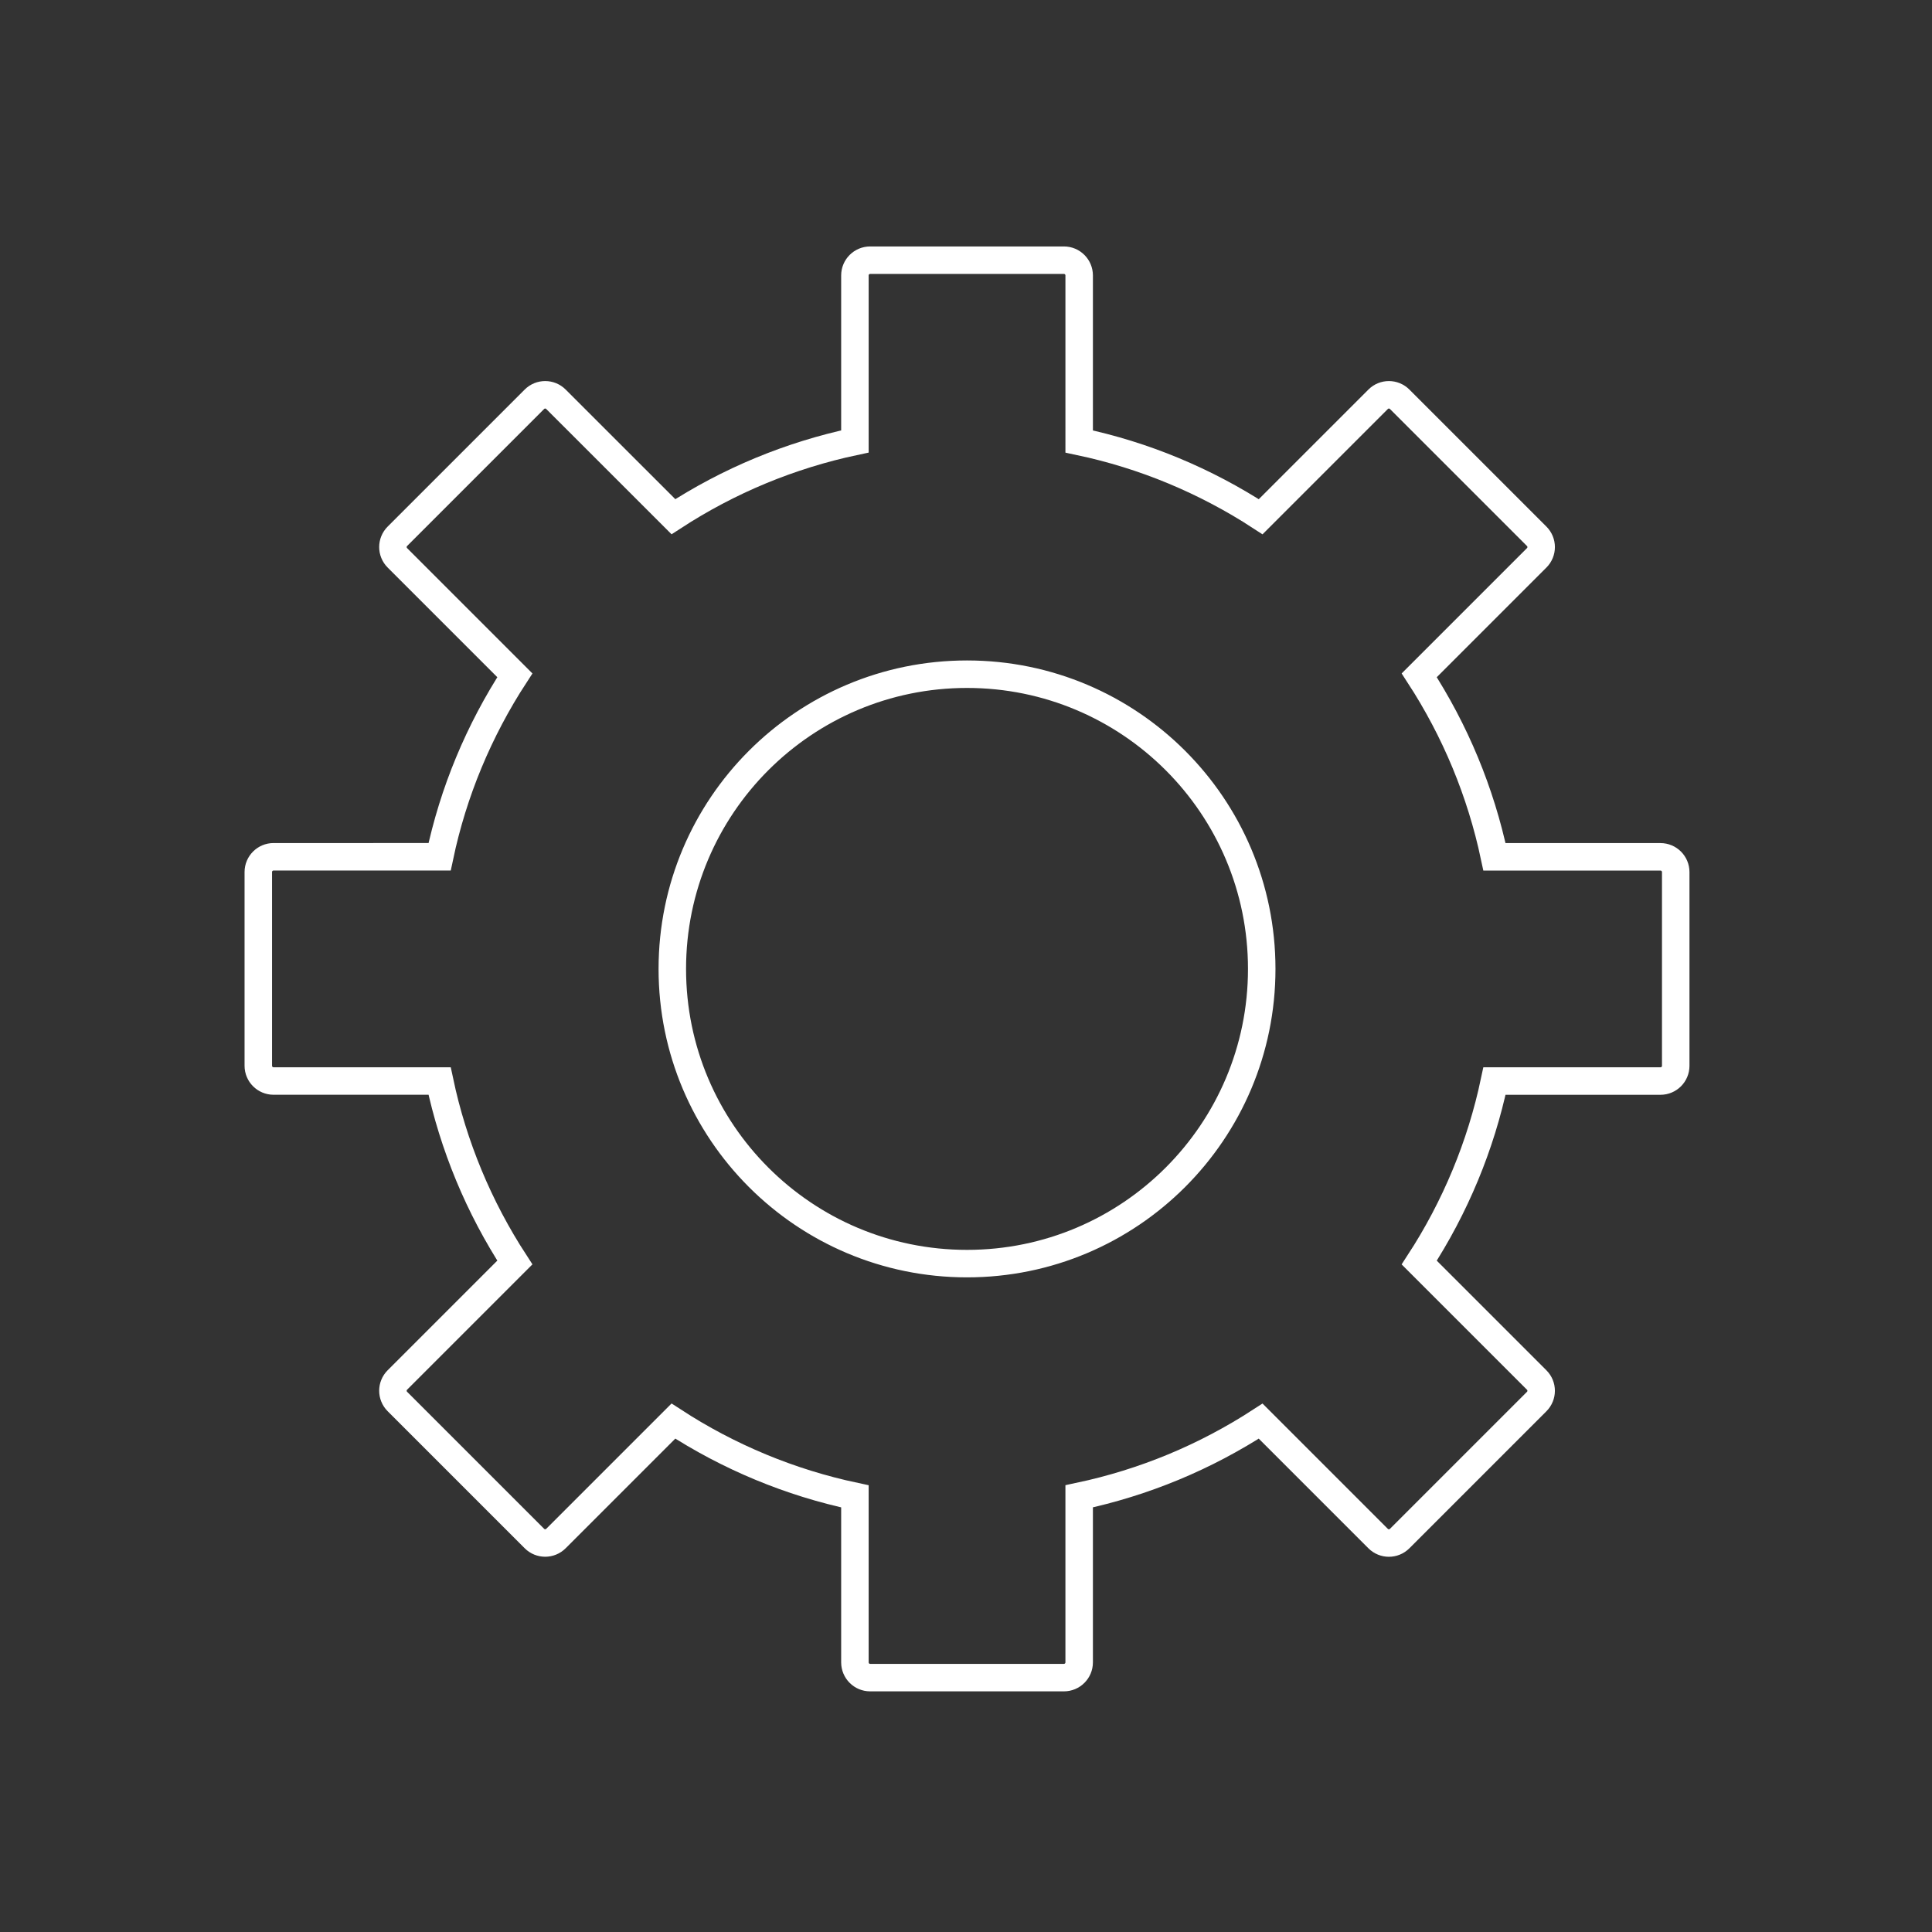 <?xml version="1.0" encoding="utf-8"?>
<!-- Generator: Adobe Illustrator 28.3.0, SVG Export Plug-In . SVG Version: 6.00 Build 0)  -->
<svg version="1.1" xmlns="http://www.w3.org/2000/svg" xmlns:xlink="http://www.w3.org/1999/xlink" x="0px" y="0px"
	 viewBox="0 0 492 492" style="enable-background:new 0 0 492 492;" xml:space="preserve">
<rect x="0" y="0" width="492" height="492" fill="#333333" stroke="none"/>
<style type="text/css">
	.st0{fill-rule:evenodd;clip-rule:evenodd;fill:none;stroke:#FFFFFF;stroke-width:7;stroke-miterlimit:10;}
</style>
<g id="Layer_1">
	<path class="st0" d="M361.42,171.97l29.89-29.89l0.02-0.02c1.52-1.52,1.52-3.97,0-5.49l-34.87-34.87l-0.02-0.02
		c-1.52-1.52-3.97-1.52-5.49,0l-29.91,29.91c-7-4.56-14.44-8.49-22.24-11.73c-7.66-3.18-15.68-5.68-23.98-7.43V70.14
		c0-2.14-1.74-3.88-3.88-3.88h-49.35c-2.14,0-3.88,1.74-3.88,3.88v42.28c-8.3,1.76-16.31,4.26-23.97,7.43
		c-7.8,3.23-15.24,7.17-22.25,11.73L141.6,101.7l-0.02-0.02c-1.52-1.52-3.97-1.52-5.49,0l-34.87,34.87l-0.02,0.02
		c-1.52,1.52-1.52,3.97,0,5.49l29.91,29.91c-4.56,7-8.49,14.44-11.73,22.24c-3.18,7.66-5.68,15.68-7.43,23.98H69.66
		c-2.14,0-3.88,1.74-3.88,3.88v49.34c0,2.14,1.74,3.88,3.88,3.88h42.29c1.75,8.3,4.26,16.31,7.43,23.97
		c3.23,7.8,7.17,15.24,11.73,22.25l-29.89,29.89l-0.02,0.02c-1.52,1.52-1.52,3.97,0,5.49l34.87,34.87l0.02,0.02
		c1.52,1.52,3.97,1.52,5.49,0l29.91-29.91c7,4.56,14.44,8.49,22.25,11.73c7.66,3.18,15.68,5.68,23.97,7.44v42.28
		c0,2.14,1.74,3.88,3.88,3.88h49.35c2.14,0,3.88-1.74,3.88-3.88v-42.29c8.3-1.76,16.31-4.26,23.97-7.43
		c7.8-3.23,15.24-7.17,22.25-11.72l29.89,29.89l0.02,0.02c1.52,1.52,3.97,1.52,5.49,0l34.87-34.87l0.02-0.02
		c1.52-1.52,1.52-3.97,0-5.49l-29.91-29.91c4.56-7,8.49-14.44,11.73-22.25c3.18-7.66,5.68-15.68,7.43-23.97h42.28
		c2.14,0,3.88-1.74,3.88-3.88v-49.34c0-2.14-1.74-3.88-3.88-3.88h-42.28c-1.76-8.3-4.26-16.31-7.43-23.97
		C369.91,186.41,365.97,178.97,361.42,171.97L361.42,171.97z M246.26,171.69c20.72,0,39.49,8.4,53.07,21.98
		c13.58,13.58,21.98,32.34,21.98,53.07c0,20.72-8.4,39.49-21.98,53.07c-13.58,13.58-32.34,21.98-53.07,21.98
		c-20.72,0-39.49-8.4-53.07-21.98c-13.58-13.58-21.98-32.34-21.98-53.07c0-20.72,8.4-39.49,21.98-53.07
		C206.77,180.09,225.54,171.69,246.26,171.69z"/>
</g>
<g id="Master_Layer_3">
</g>
</svg>
